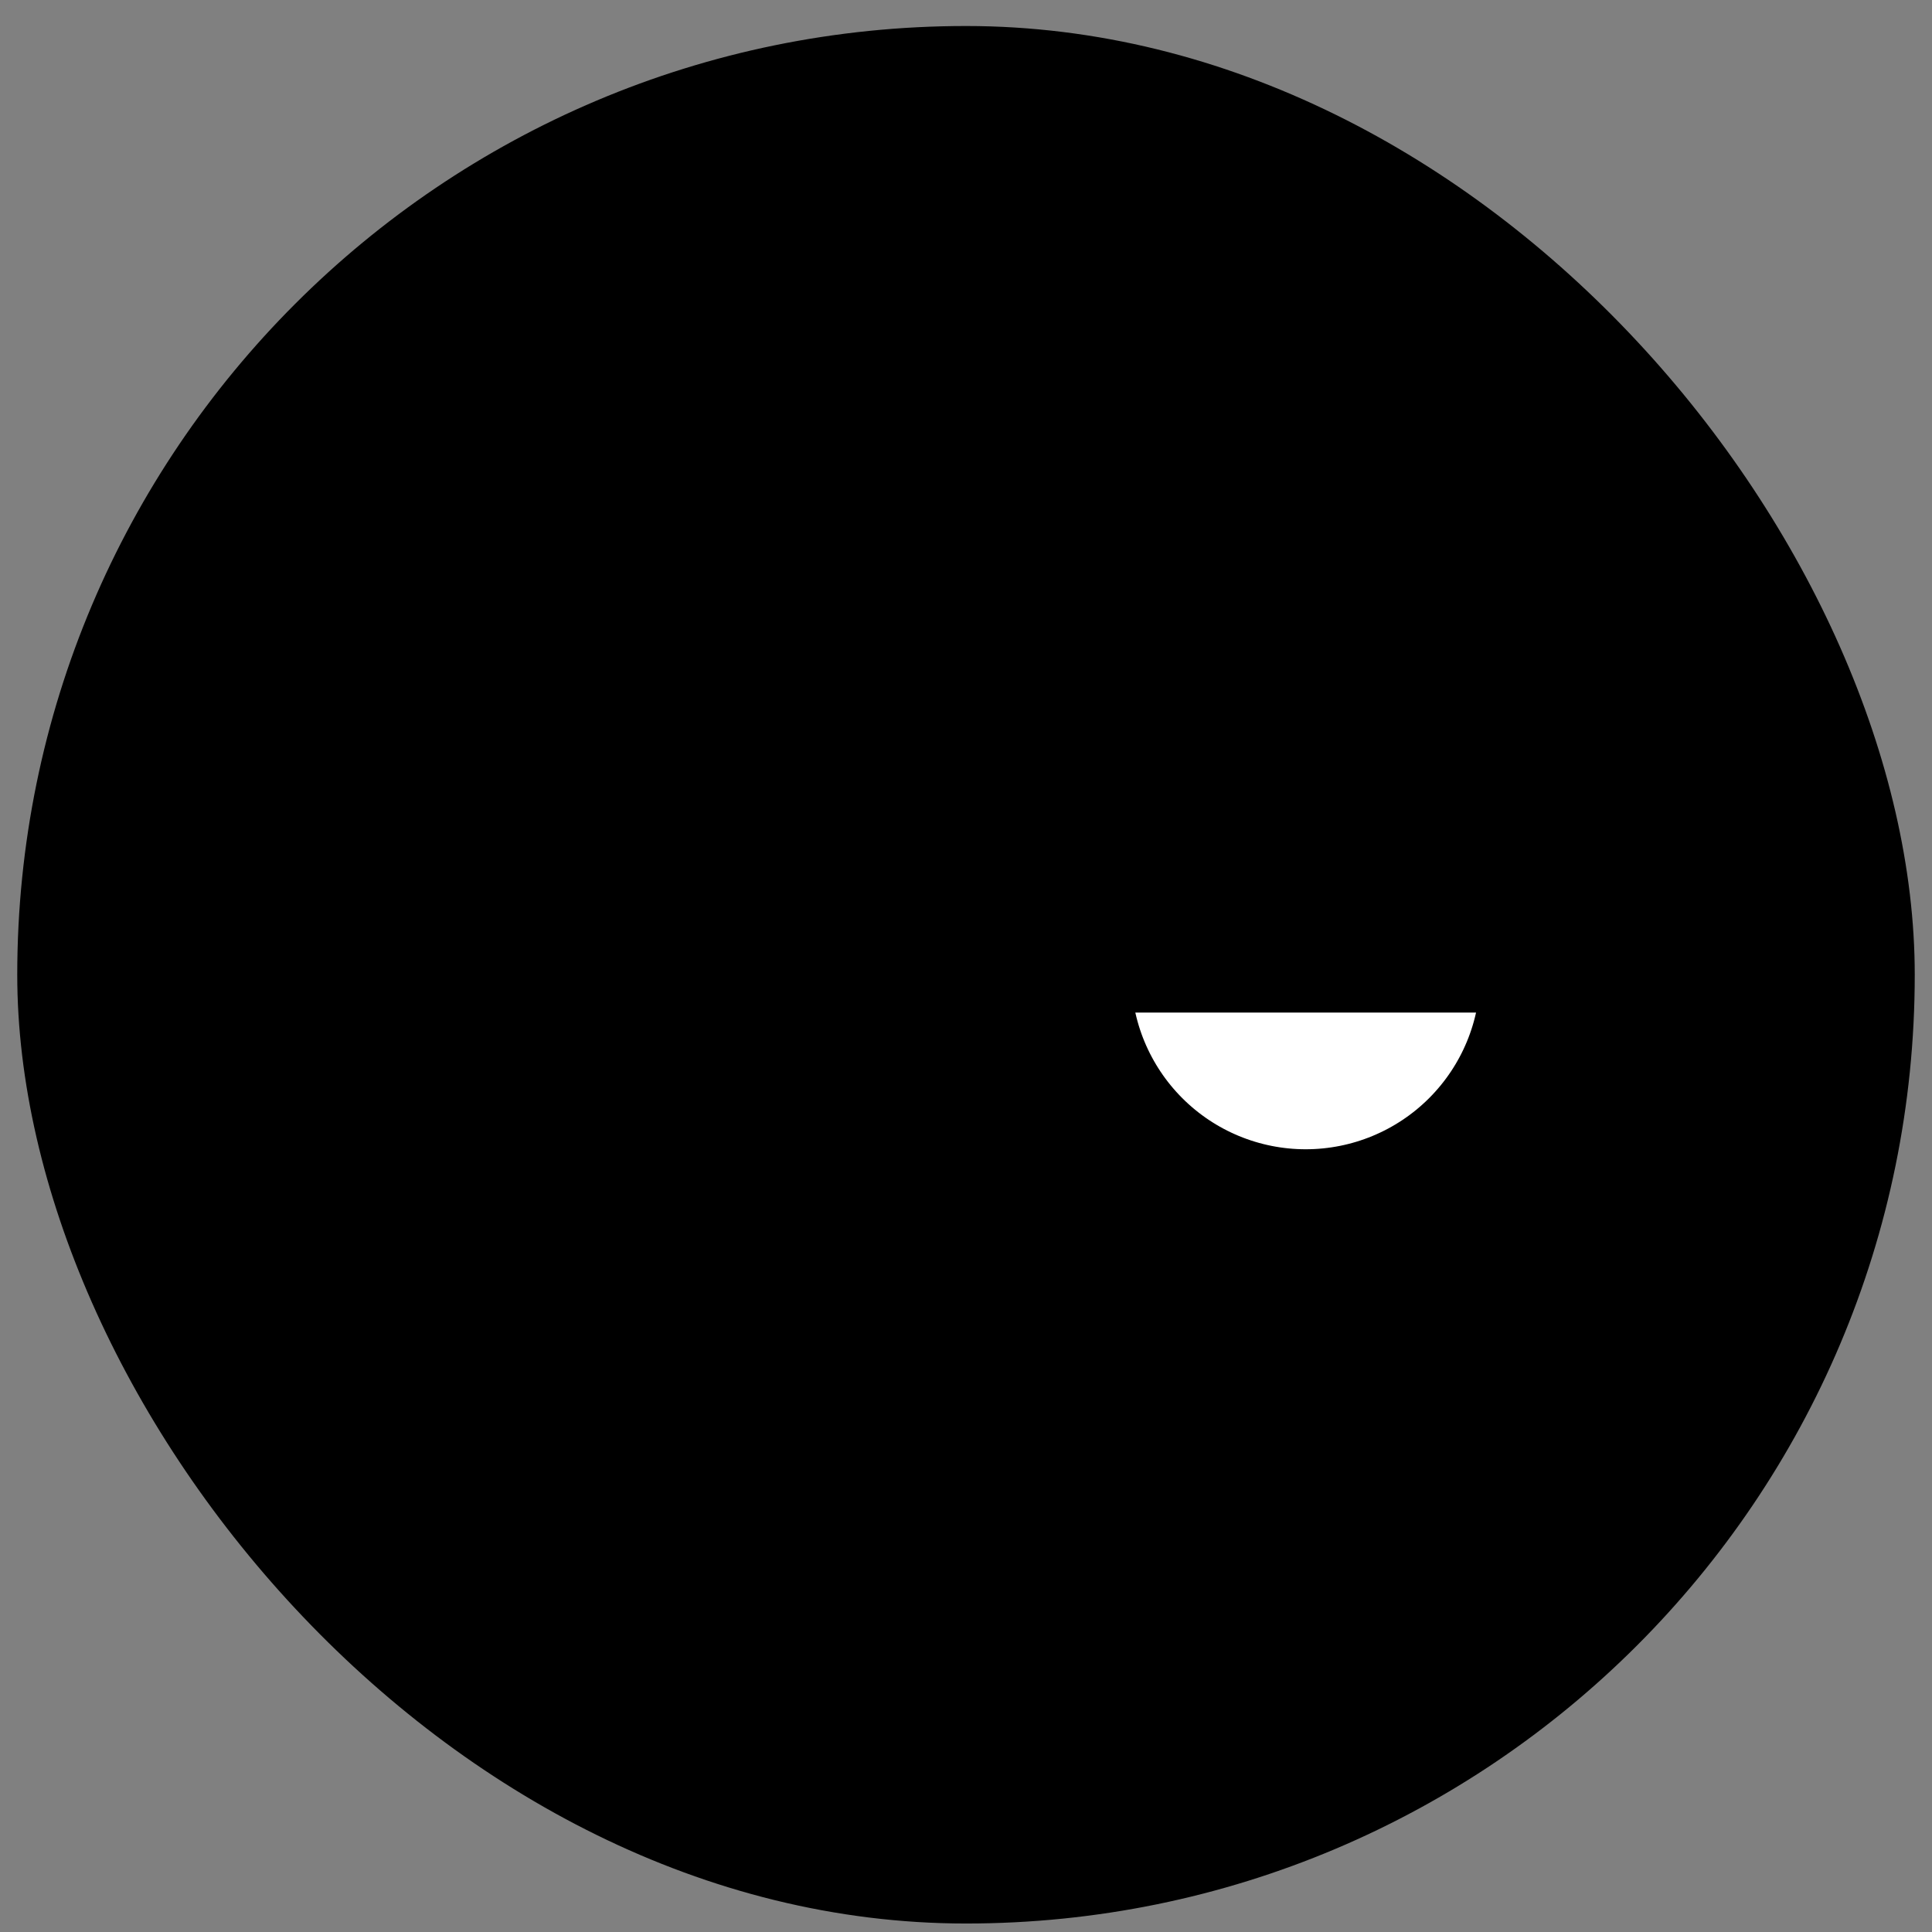 <svg xmlns="http://www.w3.org/2000/svg" width="56" height="56" viewBox="0 0 56 56" fill="none"><rect x="0" y="0" width="56" height="56" fill="#808080" stroke="none"/><rect x="0.5" y="0.754" width="55" height="55" rx="27.5" fill="#C3F1A1" style="fill:#C3F1A1;fill:color(display-p3 0.765 0.945 0.631);fill-opacity:1;"/><path d="M24.308 38.101H12C12 39.733 12.648 41.298 13.802 42.452C14.957 43.606 16.522 44.254 18.154 44.254C19.786 44.254 21.351 43.606 22.505 42.452C23.659 41.298 24.308 39.733 24.308 38.101Z" fill="#1D7451" style="fill:#1D7451;fill:color(display-p3 0.114 0.455 0.318);fill-opacity:1;"/><path d="M44 28.254H31.692C31.692 29.887 32.341 31.452 33.495 32.606C34.649 33.76 36.214 34.408 37.846 34.408C39.478 34.408 41.044 33.76 42.198 32.606C43.352 31.452 44 29.887 44 28.254Z" fill="white" style="fill:white;fill-opacity:1;"/><path d="M24.308 38.1L18.154 22.888L12 38.1M24.308 38.1C24.308 39.733 23.659 41.298 22.505 42.452C21.351 43.606 19.786 44.254 18.154 44.254C16.522 44.254 14.957 43.606 13.802 42.452C12.648 41.298 12 39.733 12 38.1M24.308 38.1H12" stroke="#021323" style="stroke:#021323;stroke:color(display-p3 0.008 0.074 0.137);stroke-opacity:1;" stroke-width="2.192" stroke-linecap="round" stroke-linejoin="round"/><path d="M44 28.254L37.846 13.928L31.692 28.254M44 28.254C44 29.887 43.352 31.452 42.198 32.606C41.044 33.76 39.478 34.408 37.846 34.408C36.214 34.408 34.649 33.76 33.495 32.606C32.341 31.452 31.692 29.887 31.692 28.254M44 28.254H31.692" stroke="#021323" style="stroke:#021323;stroke:color(display-p3 0.008 0.074 0.137);stroke-opacity:1;" stroke-width="2.192" stroke-linecap="round" stroke-linejoin="round"/><path d="M14.461 24.562L41.538 12.254" stroke="#021323" style="stroke:#021323;stroke:color(display-p3 0.008 0.074 0.137);stroke-opacity:1;" stroke-width="2.192" stroke-linecap="round" stroke-linejoin="round"/><path d="M28 18.408V12.254" stroke="#021323" style="stroke:#021323;stroke:color(display-p3 0.008 0.074 0.137);stroke-opacity:1;" stroke-width="2.192" stroke-linecap="round" stroke-linejoin="round"/></svg>
